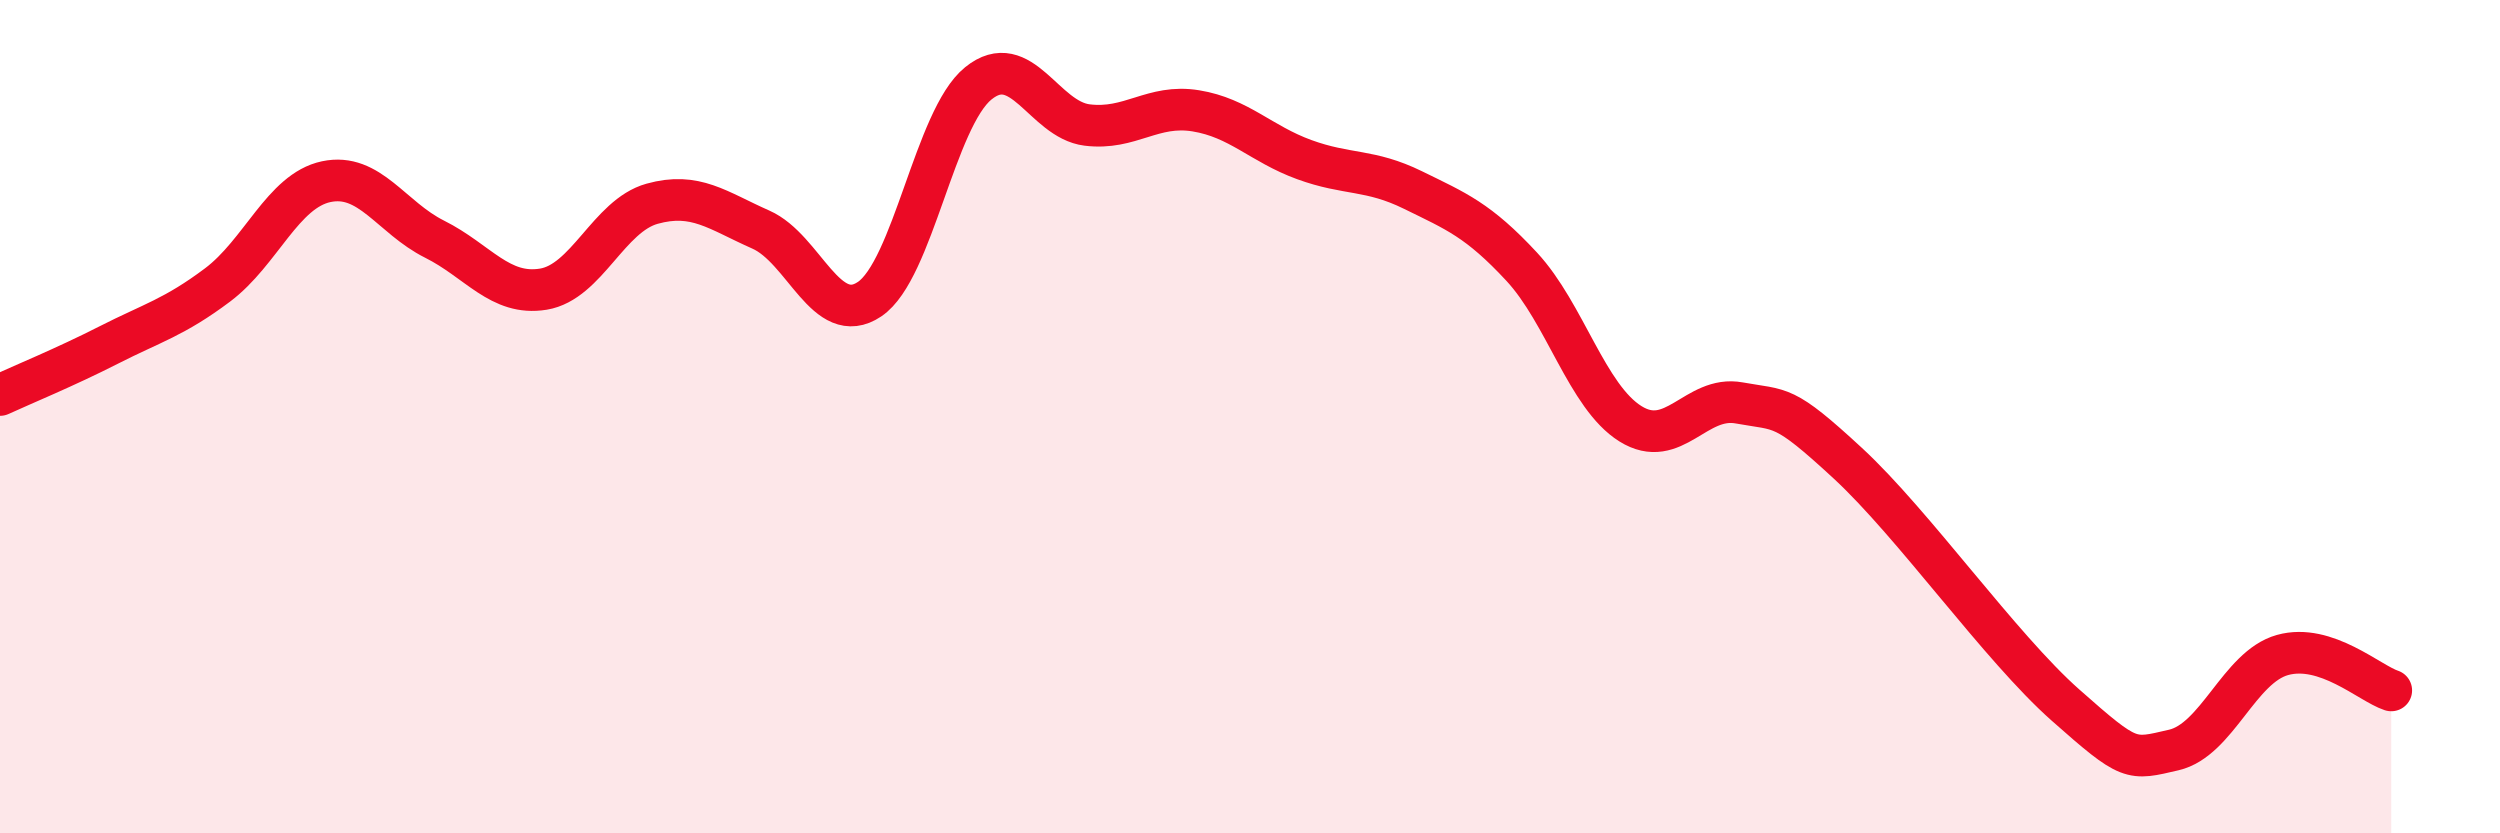 
    <svg width="60" height="20" viewBox="0 0 60 20" xmlns="http://www.w3.org/2000/svg">
      <path
        d="M 0,9.48 C 0.52,9.24 1.57,8.81 2.61,8.28 C 3.65,7.75 4.18,7.62 5.22,6.84 C 6.26,6.06 6.79,4.58 7.83,4.36 C 8.87,4.14 9.39,5.22 10.43,5.74 C 11.47,6.26 12,7.11 13.04,6.94 C 14.08,6.77 14.61,5.18 15.65,4.89 C 16.69,4.6 17.22,5.05 18.26,5.51 C 19.3,5.97 19.83,7.88 20.87,7.18 C 21.91,6.48 22.44,2.84 23.48,2 C 24.52,1.16 25.05,2.87 26.09,3 C 27.13,3.13 27.66,2.49 28.7,2.66 C 29.74,2.83 30.26,3.45 31.3,3.83 C 32.34,4.21 32.87,4.05 33.91,4.56 C 34.95,5.07 35.48,5.28 36.52,6.4 C 37.56,7.52 38.09,9.52 39.13,10.17 C 40.17,10.82 40.7,9.48 41.74,9.67 C 42.78,9.86 42.78,9.67 44.35,11.12 C 45.92,12.57 48.01,15.54 49.57,16.92 C 51.13,18.3 51.13,18.24 52.17,18 C 53.21,17.76 53.74,16.01 54.78,15.72 C 55.82,15.43 56.87,16.4 57.39,16.57L57.39 20L0 20Z"
        fill="#EB0A25"
        opacity="0.1"
        stroke-linecap="round"
        stroke-linejoin="round"
      />
      <path
        d="M 0,9.48 C 0.52,9.24 1.57,8.81 2.61,8.28 C 3.65,7.75 4.18,7.62 5.22,6.84 C 6.26,6.06 6.79,4.58 7.83,4.36 C 8.87,4.14 9.39,5.22 10.43,5.74 C 11.47,6.26 12,7.11 13.04,6.94 C 14.08,6.77 14.61,5.18 15.65,4.89 C 16.69,4.6 17.22,5.05 18.26,5.51 C 19.3,5.97 19.83,7.88 20.87,7.18 C 21.91,6.48 22.44,2.84 23.48,2 C 24.52,1.16 25.05,2.87 26.09,3 C 27.13,3.13 27.66,2.49 28.7,2.66 C 29.74,2.83 30.26,3.45 31.3,3.83 C 32.34,4.21 32.87,4.05 33.91,4.56 C 34.95,5.07 35.48,5.28 36.52,6.4 C 37.56,7.52 38.09,9.52 39.13,10.17 C 40.17,10.82 40.7,9.48 41.74,9.67 C 42.78,9.86 42.78,9.67 44.35,11.12 C 45.92,12.57 48.01,15.54 49.57,16.92 C 51.13,18.3 51.13,18.24 52.17,18 C 53.21,17.76 53.74,16.01 54.78,15.72 C 55.82,15.43 56.87,16.4 57.39,16.57"
        stroke="#EB0A25"
        stroke-width="1"
        fill="none"
        stroke-linecap="round"
        stroke-linejoin="round"
      />
    </svg>
  
